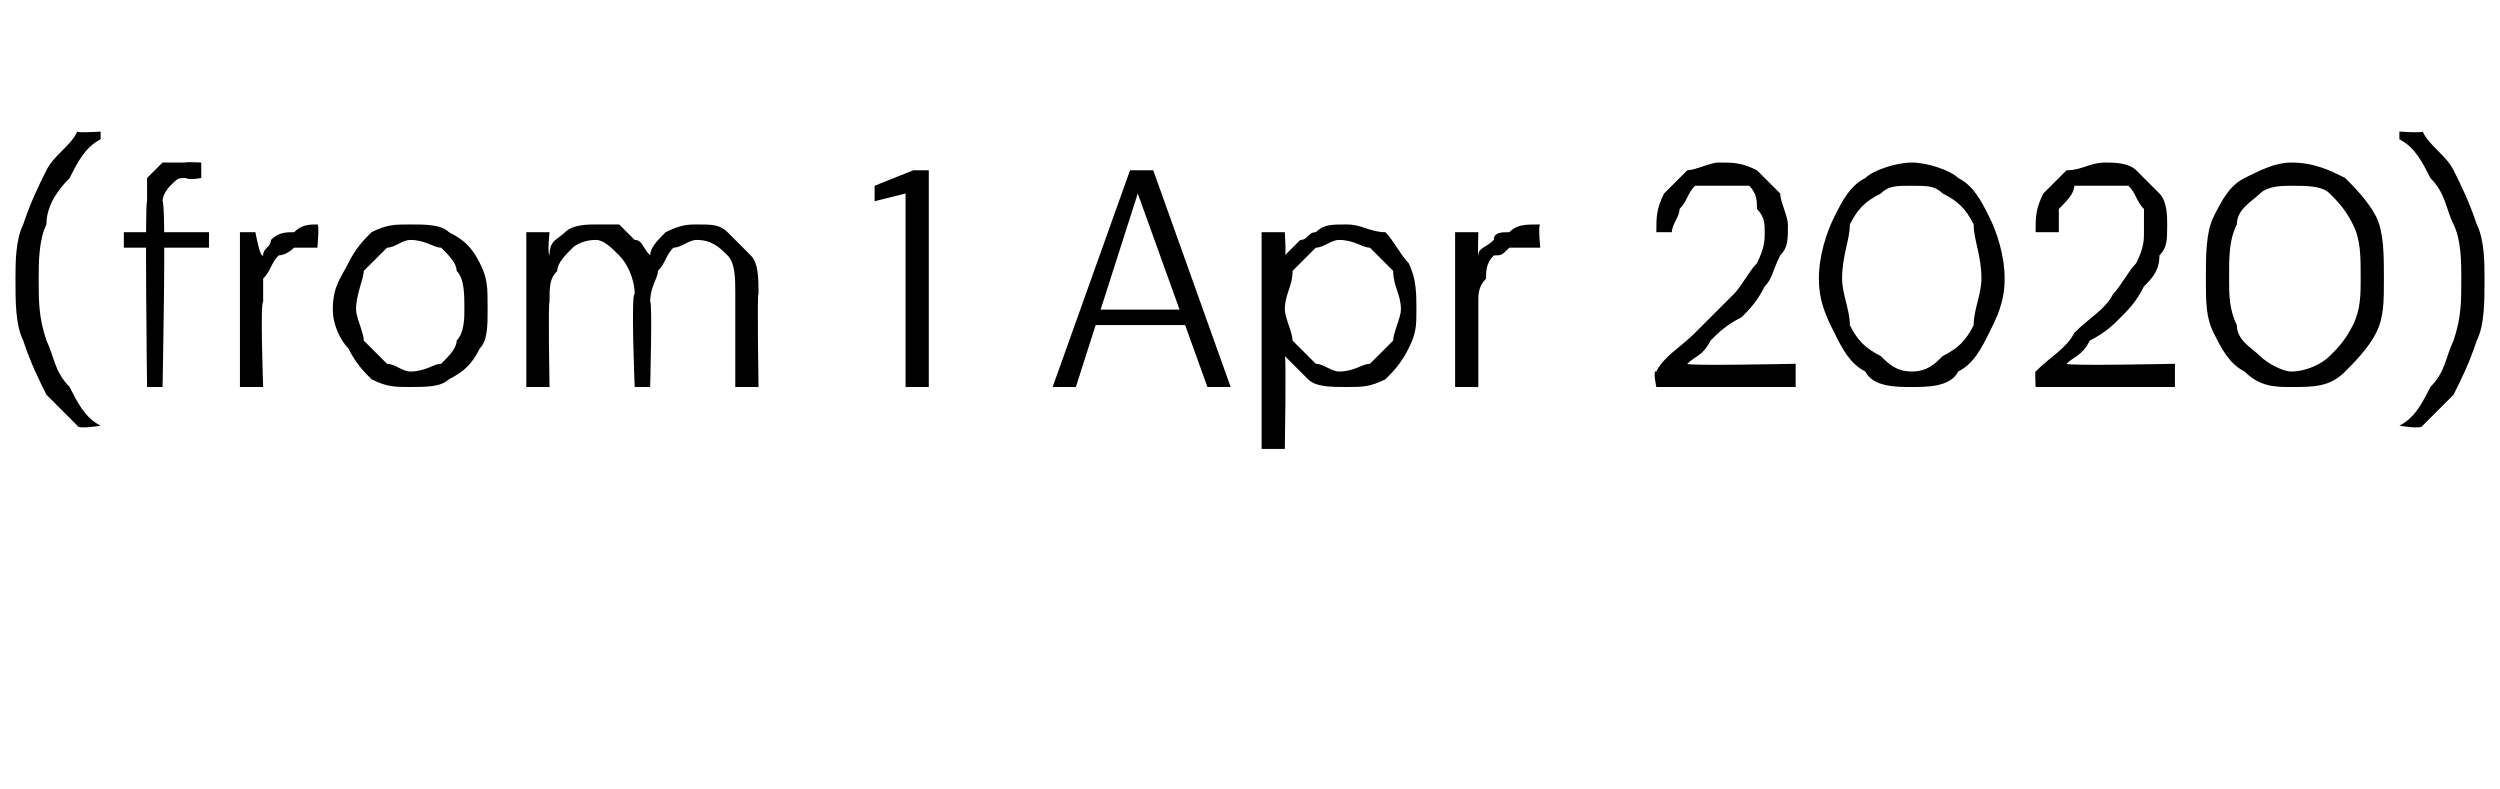 <?xml version="1.0" standalone="no"?><!DOCTYPE svg PUBLIC "-//W3C//DTD SVG 1.1//EN" "http://www.w3.org/Graphics/SVG/1.1/DTD/svg11.dtd"><svg xmlns="http://www.w3.org/2000/svg" version="1.1" width="32.3px" height="10.2px" viewBox="0 -4 32.3 10.2" style="top:-4px">  <desc>(from 1 Apr 2020)</desc>  <defs/>  <g id="Polygon48918">    <path d="M 1 1.5 C 0.9 1.4 0.7 1.2 0.6 1.1 C 0.5 0.9 0.4 0.7 0.3 0.4 C 0.2 0.2 0.2 -0.1 0.2 -0.4 C 0.2 -0.6 0.2 -0.9 0.3 -1.1 C 0.4 -1.4 0.5 -1.6 0.6 -1.8 C 0.7 -2 0.9 -2.1 1 -2.3 C 1.01 -2.28 1.3 -2.3 1.3 -2.3 C 1.3 -2.3 1.3 -2.25 1.3 -2.2 C 1.1 -2.1 1 -1.9 0.9 -1.7 C 0.7 -1.5 0.6 -1.3 0.6 -1.1 C 0.5 -0.9 0.5 -0.6 0.5 -0.4 C 0.5 -0.1 0.5 0.1 0.6 0.4 C 0.7 0.6 0.7 0.8 0.9 1 C 1 1.2 1.1 1.4 1.3 1.5 C 1.3 1.52 1.3 1.5 1.3 1.5 C 1.3 1.5 1.01 1.55 1 1.5 Z M 1.9 1 C 1.9 1 1.87 -1.4 1.9 -1.4 C 1.9 -1.5 1.9 -1.6 1.9 -1.7 C 2 -1.8 2 -1.8 2.1 -1.9 C 2.2 -1.9 2.3 -1.9 2.4 -1.9 C 2.39 -1.91 2.6 -1.9 2.6 -1.9 L 2.6 -1.7 C 2.6 -1.7 2.44 -1.67 2.4 -1.7 C 2.3 -1.7 2.3 -1.7 2.2 -1.6 C 2.2 -1.6 2.1 -1.5 2.1 -1.4 C 2.15 -1.38 2.1 1 2.1 1 L 1.9 1 Z M 1.6 -0.8 L 1.6 -1 L 2.7 -1 L 2.7 -0.8 L 1.6 -0.8 Z M 3.1 1 L 3.1 -1 L 3.3 -1 C 3.3 -1 3.36 -0.66 3.4 -0.7 C 3.4 -0.8 3.5 -0.8 3.5 -0.9 C 3.6 -1 3.7 -1 3.8 -1 C 3.9 -1.1 4 -1.1 4.1 -1.1 C 4.13 -1.1 4.1 -0.8 4.1 -0.8 C 4.1 -0.8 4.02 -0.8 4 -0.8 C 3.9 -0.8 3.9 -0.8 3.8 -0.8 C 3.7 -0.7 3.6 -0.7 3.6 -0.7 C 3.5 -0.6 3.5 -0.5 3.4 -0.4 C 3.4 -0.3 3.4 -0.2 3.4 -0.1 C 3.36 -0.1 3.4 1 3.4 1 L 3.1 1 Z M 5.3 1 C 5.1 1 5 1 4.8 0.9 C 4.7 0.8 4.6 0.7 4.5 0.5 C 4.4 0.4 4.3 0.2 4.3 0 C 4.3 -0.3 4.4 -0.4 4.5 -0.6 C 4.6 -0.8 4.7 -0.9 4.8 -1 C 5 -1.1 5.1 -1.1 5.3 -1.1 C 5.5 -1.1 5.7 -1.1 5.8 -1 C 6 -0.9 6.1 -0.8 6.2 -0.6 C 6.3 -0.4 6.3 -0.3 6.3 0 C 6.3 0.2 6.3 0.4 6.2 0.5 C 6.1 0.7 6 0.8 5.8 0.9 C 5.7 1 5.5 1 5.3 1 Z M 5.3 0.8 C 5.5 0.8 5.6 0.7 5.7 0.7 C 5.8 0.6 5.9 0.5 5.9 0.4 C 6 0.3 6 0.1 6 0 C 6 -0.2 6 -0.4 5.9 -0.5 C 5.9 -0.6 5.8 -0.7 5.7 -0.8 C 5.6 -0.8 5.5 -0.9 5.3 -0.9 C 5.2 -0.9 5.1 -0.8 5 -0.8 C 4.9 -0.7 4.8 -0.6 4.7 -0.5 C 4.7 -0.4 4.6 -0.2 4.6 0 C 4.6 0.1 4.7 0.3 4.7 0.4 C 4.8 0.5 4.9 0.6 5 0.7 C 5.1 0.7 5.2 0.8 5.3 0.8 Z M 6.8 1 L 6.8 -1 L 7.1 -1 C 7.1 -1 7.07 -0.74 7.1 -0.7 C 7.1 -0.9 7.2 -0.9 7.3 -1 C 7.4 -1.1 7.6 -1.1 7.7 -1.1 C 7.8 -1.1 7.9 -1.1 8 -1.1 C 8.1 -1 8.1 -1 8.2 -0.9 C 8.3 -0.9 8.3 -0.8 8.4 -0.7 C 8.4 -0.8 8.5 -0.9 8.6 -1 C 8.8 -1.1 8.9 -1.1 9 -1.1 C 9.2 -1.1 9.3 -1.1 9.4 -1 C 9.5 -0.9 9.6 -0.8 9.7 -0.7 C 9.8 -0.6 9.8 -0.4 9.8 -0.2 C 9.78 -0.25 9.8 1 9.8 1 L 9.5 1 C 9.5 1 9.5 -0.22 9.5 -0.2 C 9.5 -0.4 9.5 -0.6 9.4 -0.7 C 9.3 -0.8 9.2 -0.9 9 -0.9 C 8.9 -0.9 8.8 -0.8 8.7 -0.8 C 8.6 -0.7 8.6 -0.6 8.5 -0.5 C 8.5 -0.4 8.4 -0.3 8.4 -0.1 C 8.43 -0.12 8.4 1 8.4 1 L 8.2 1 C 8.2 1 8.15 -0.22 8.2 -0.2 C 8.2 -0.4 8.1 -0.6 8 -0.7 C 7.9 -0.8 7.8 -0.9 7.7 -0.9 C 7.5 -0.9 7.4 -0.8 7.4 -0.8 C 7.3 -0.7 7.2 -0.6 7.2 -0.5 C 7.1 -0.4 7.1 -0.3 7.1 -0.1 C 7.08 -0.1 7.1 1 7.1 1 L 6.8 1 Z M 11.7 1 L 11.7 -1.5 L 11.3 -1.4 L 11.3 -1.6 L 11.8 -1.8 L 12 -1.8 L 12 1 L 11.7 1 Z M 13.6 1 L 14.6 -1.8 L 14.9 -1.8 L 15.9 1 L 15.6 1 L 14.7 -1.5 L 13.9 1 L 13.6 1 Z M 14 0.2 L 14.1 0 L 15.4 0 L 15.4 0.2 L 14 0.2 Z M 16.3 1.8 L 16.3 -1 L 16.6 -1 C 16.6 -1 16.62 -0.68 16.6 -0.7 C 16.7 -0.8 16.7 -0.8 16.8 -0.9 C 16.9 -0.9 16.9 -1 17 -1 C 17.1 -1.1 17.2 -1.1 17.4 -1.1 C 17.6 -1.1 17.7 -1 17.9 -1 C 18 -0.9 18.1 -0.7 18.2 -0.6 C 18.3 -0.4 18.3 -0.2 18.3 0 C 18.3 0.2 18.3 0.3 18.2 0.5 C 18.1 0.7 18 0.8 17.9 0.9 C 17.7 1 17.6 1 17.4 1 C 17.2 1 17 1 16.9 0.9 C 16.8 0.8 16.7 0.7 16.6 0.6 C 16.62 0.6 16.6 1.8 16.6 1.8 L 16.3 1.8 Z M 17.3 0.8 C 17.5 0.8 17.6 0.7 17.7 0.7 C 17.8 0.6 17.9 0.5 18 0.4 C 18 0.3 18.1 0.1 18.1 0 C 18.1 -0.2 18 -0.3 18 -0.5 C 17.9 -0.6 17.8 -0.7 17.7 -0.8 C 17.6 -0.8 17.5 -0.9 17.3 -0.9 C 17.2 -0.9 17.1 -0.8 17 -0.8 C 16.9 -0.7 16.8 -0.6 16.7 -0.5 C 16.7 -0.3 16.6 -0.2 16.6 0 C 16.6 0.1 16.7 0.3 16.7 0.4 C 16.8 0.5 16.9 0.6 17 0.7 C 17.1 0.7 17.2 0.8 17.3 0.8 Z M 18.8 1 L 18.8 -1 L 19.1 -1 C 19.1 -1 19.09 -0.66 19.1 -0.7 C 19.1 -0.8 19.2 -0.8 19.3 -0.9 C 19.3 -1 19.4 -1 19.5 -1 C 19.6 -1.1 19.7 -1.1 19.9 -1.1 C 19.87 -1.1 19.9 -0.8 19.9 -0.8 C 19.9 -0.8 19.76 -0.8 19.8 -0.8 C 19.7 -0.8 19.6 -0.8 19.5 -0.8 C 19.4 -0.7 19.4 -0.7 19.3 -0.7 C 19.2 -0.6 19.2 -0.5 19.2 -0.4 C 19.1 -0.3 19.1 -0.2 19.1 -0.1 C 19.1 -0.1 19.1 1 19.1 1 L 18.8 1 Z M 21.4 1 C 21.4 1 21.35 0.77 21.4 0.8 C 21.5 0.6 21.7 0.5 21.9 0.3 C 22.1 0.1 22.2 0 22.4 -0.2 C 22.5 -0.3 22.6 -0.5 22.7 -0.6 C 22.8 -0.8 22.8 -0.9 22.8 -1 C 22.8 -1.1 22.8 -1.2 22.7 -1.3 C 22.7 -1.4 22.7 -1.5 22.6 -1.6 C 22.5 -1.6 22.4 -1.6 22.2 -1.6 C 22.1 -1.6 22 -1.6 21.9 -1.6 C 21.8 -1.5 21.8 -1.4 21.7 -1.3 C 21.7 -1.2 21.6 -1.1 21.6 -1 C 21.6 -1 21.4 -1 21.4 -1 C 21.4 -1.2 21.4 -1.3 21.5 -1.5 C 21.6 -1.6 21.7 -1.7 21.8 -1.8 C 21.9 -1.8 22.1 -1.9 22.2 -1.9 C 22.4 -1.9 22.5 -1.9 22.7 -1.8 C 22.8 -1.7 22.9 -1.6 23 -1.5 C 23 -1.4 23.1 -1.2 23.1 -1.1 C 23.1 -0.9 23.1 -0.8 23 -0.7 C 22.9 -0.5 22.9 -0.4 22.8 -0.3 C 22.7 -0.1 22.6 0 22.5 0.1 C 22.3 0.2 22.2 0.3 22.1 0.4 C 22 0.6 21.9 0.6 21.8 0.7 C 21.78 0.73 23.2 0.7 23.2 0.7 L 23.2 1 L 21.4 1 Z M 24.7 1 C 24.5 1 24.2 1 24.1 0.8 C 23.9 0.7 23.8 0.5 23.7 0.3 C 23.6 0.1 23.5 -0.1 23.5 -0.4 C 23.5 -0.7 23.6 -1 23.7 -1.2 C 23.8 -1.4 23.9 -1.6 24.1 -1.7 C 24.2 -1.8 24.5 -1.9 24.7 -1.9 C 24.9 -1.9 25.2 -1.8 25.3 -1.7 C 25.5 -1.6 25.6 -1.4 25.7 -1.2 C 25.8 -1 25.9 -0.7 25.9 -0.4 C 25.9 -0.1 25.8 0.1 25.7 0.3 C 25.6 0.5 25.5 0.7 25.3 0.8 C 25.2 1 24.9 1 24.7 1 Z M 24.7 0.8 C 24.9 0.8 25 0.7 25.1 0.6 C 25.3 0.5 25.4 0.4 25.5 0.2 C 25.5 0 25.6 -0.2 25.6 -0.4 C 25.6 -0.7 25.5 -0.9 25.5 -1.1 C 25.4 -1.3 25.3 -1.4 25.1 -1.5 C 25 -1.6 24.9 -1.6 24.7 -1.6 C 24.5 -1.6 24.4 -1.6 24.3 -1.5 C 24.1 -1.4 24 -1.3 23.9 -1.1 C 23.9 -0.9 23.8 -0.7 23.8 -0.4 C 23.8 -0.2 23.9 0 23.9 0.2 C 24 0.4 24.1 0.5 24.3 0.6 C 24.4 0.7 24.5 0.8 24.7 0.8 Z M 26.3 1 C 26.3 1 26.29 0.77 26.3 0.8 C 26.5 0.6 26.7 0.5 26.8 0.3 C 27 0.1 27.2 0 27.3 -0.2 C 27.4 -0.3 27.5 -0.5 27.6 -0.6 C 27.7 -0.8 27.7 -0.9 27.7 -1 C 27.7 -1.1 27.7 -1.2 27.7 -1.3 C 27.6 -1.4 27.6 -1.5 27.5 -1.6 C 27.4 -1.6 27.3 -1.6 27.2 -1.6 C 27 -1.6 26.9 -1.6 26.8 -1.6 C 26.8 -1.5 26.7 -1.4 26.6 -1.3 C 26.6 -1.2 26.6 -1.1 26.6 -1 C 26.6 -1 26.3 -1 26.3 -1 C 26.3 -1.2 26.3 -1.3 26.4 -1.5 C 26.5 -1.6 26.6 -1.7 26.7 -1.8 C 26.9 -1.8 27 -1.9 27.2 -1.9 C 27.3 -1.9 27.5 -1.9 27.6 -1.8 C 27.7 -1.7 27.8 -1.6 27.9 -1.5 C 28 -1.4 28 -1.2 28 -1.1 C 28 -0.9 28 -0.8 27.9 -0.7 C 27.9 -0.5 27.8 -0.4 27.7 -0.3 C 27.6 -0.1 27.5 0 27.4 0.1 C 27.3 0.2 27.2 0.3 27 0.4 C 26.9 0.6 26.8 0.6 26.7 0.7 C 26.71 0.73 28.1 0.7 28.1 0.7 L 28.1 1 L 26.3 1 Z M 29.6 1 C 29.4 1 29.2 1 29 0.8 C 28.8 0.7 28.7 0.5 28.6 0.3 C 28.5 0.1 28.5 -0.1 28.5 -0.4 C 28.5 -0.7 28.5 -1 28.6 -1.2 C 28.7 -1.4 28.8 -1.6 29 -1.7 C 29.2 -1.8 29.4 -1.9 29.6 -1.9 C 29.9 -1.9 30.1 -1.8 30.3 -1.7 C 30.4 -1.6 30.6 -1.4 30.7 -1.2 C 30.8 -1 30.8 -0.7 30.8 -0.4 C 30.8 -0.1 30.8 0.1 30.7 0.3 C 30.6 0.5 30.4 0.7 30.3 0.8 C 30.1 1 29.9 1 29.6 1 Z M 29.6 0.8 C 29.8 0.8 30 0.7 30.1 0.6 C 30.2 0.5 30.3 0.4 30.4 0.2 C 30.5 0 30.5 -0.2 30.5 -0.4 C 30.5 -0.7 30.5 -0.9 30.4 -1.1 C 30.3 -1.3 30.2 -1.4 30.1 -1.5 C 30 -1.6 29.8 -1.6 29.6 -1.6 C 29.5 -1.6 29.3 -1.6 29.2 -1.5 C 29.1 -1.4 28.9 -1.3 28.9 -1.1 C 28.8 -0.9 28.8 -0.7 28.8 -0.4 C 28.8 -0.2 28.8 0 28.9 0.2 C 28.9 0.4 29.1 0.5 29.2 0.6 C 29.3 0.7 29.5 0.8 29.6 0.8 Z M 31.3 1.5 C 31.29 1.55 31 1.5 31 1.5 C 31 1.5 31 1.52 31 1.5 C 31.2 1.4 31.3 1.2 31.4 1 C 31.6 0.8 31.6 0.6 31.7 0.4 C 31.8 0.1 31.8 -0.1 31.8 -0.4 C 31.8 -0.6 31.8 -0.9 31.7 -1.1 C 31.6 -1.3 31.6 -1.5 31.4 -1.7 C 31.3 -1.9 31.2 -2.1 31 -2.2 C 31 -2.25 31 -2.3 31 -2.3 C 31 -2.3 31.29 -2.28 31.3 -2.3 C 31.4 -2.1 31.6 -2 31.7 -1.8 C 31.8 -1.6 31.9 -1.4 32 -1.1 C 32.1 -0.9 32.1 -0.6 32.1 -0.4 C 32.1 -0.1 32.1 0.2 32 0.4 C 31.9 0.7 31.8 0.9 31.7 1.1 C 31.6 1.2 31.4 1.4 31.3 1.5 Z " stroke="none" fill="#000"/>  </g></svg>